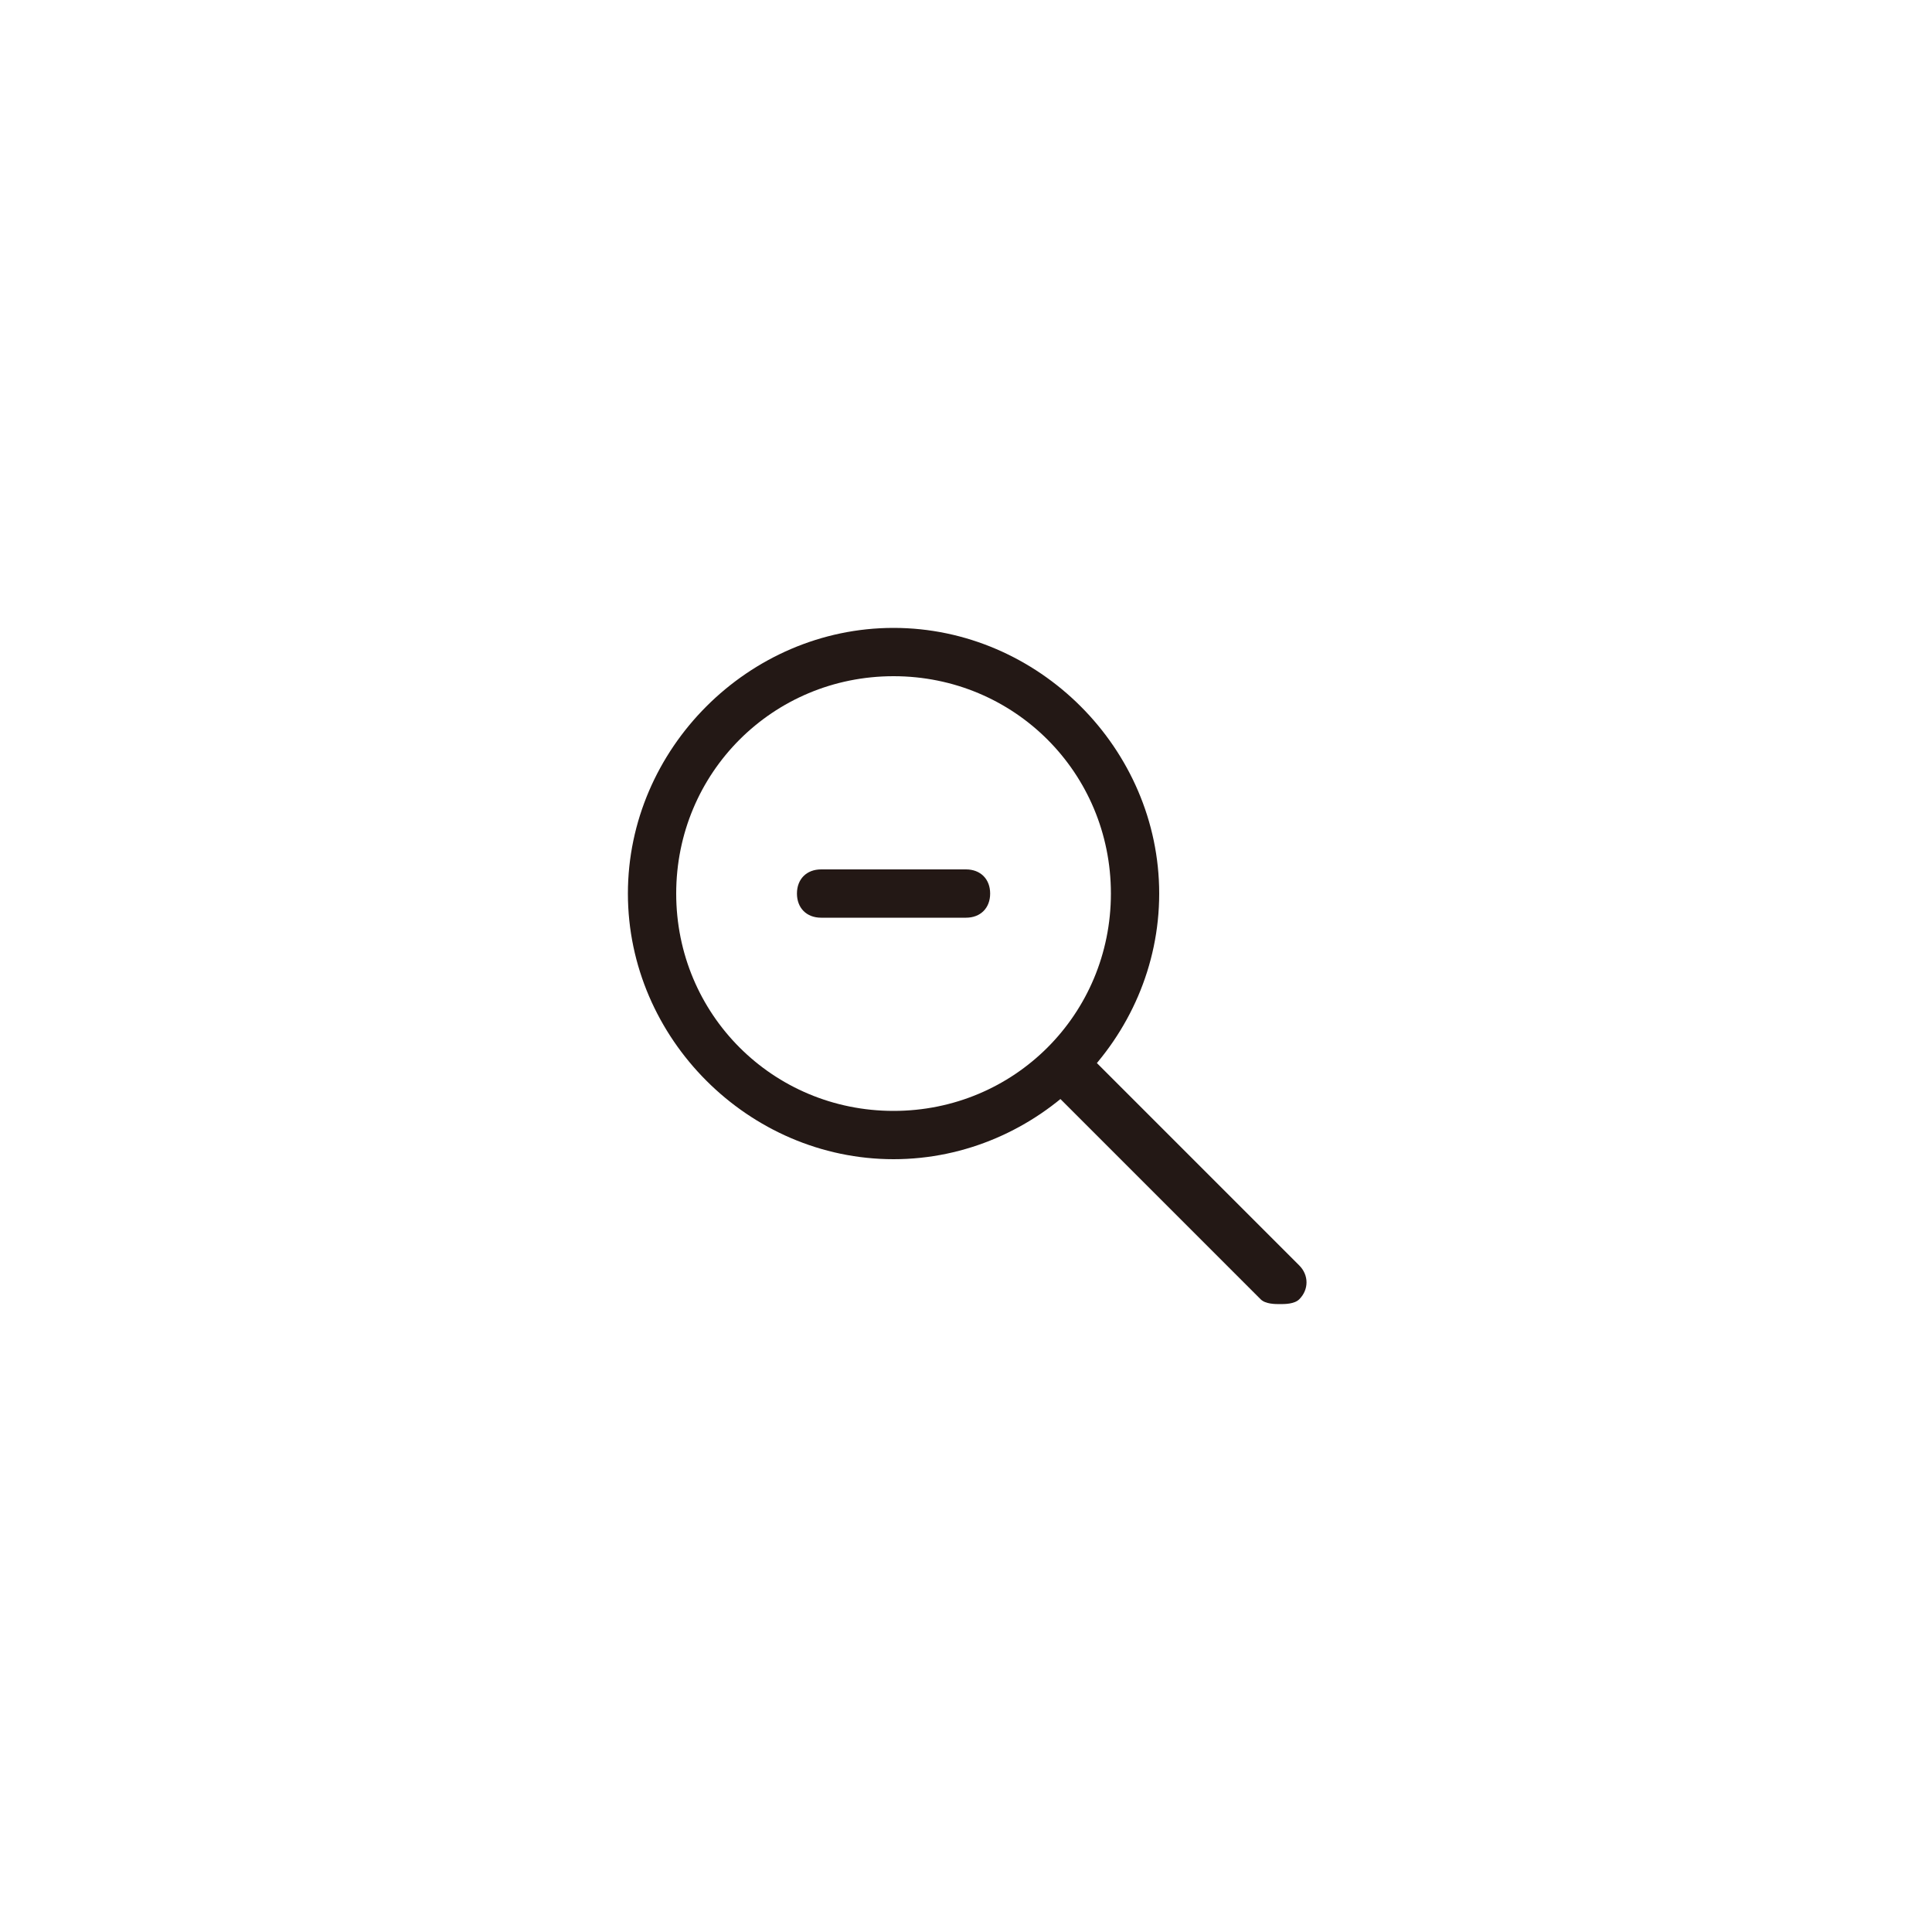 <?xml version="1.0" encoding="utf-8"?>

<!DOCTYPE svg PUBLIC "-//W3C//DTD SVG 1.1//EN" "http://www.w3.org/Graphics/SVG/1.1/DTD/svg11.dtd">
<!-- Скачано с сайта svg4.ru / Downloaded from svg4.ru -->
<svg height="800px" width="800px" version="1.1" id="图层_1" xmlns="http://www.w3.org/2000/svg" xmlns:xlink="http://www.w3.org/1999/xlink" 
	 viewBox="0 0 40 40" enable-background="new 0 0 40 40" xml:space="preserve">
<g>
	<g>
		<g>
			<path fill="#231815" d="M18.5,24c-3,0-5.5-2.5-5.5-5.5s2.5-5.5,5.5-5.5s5.5,2.5,5.5,5.5S21.5,24,18.5,24z M18.5,14
				C16,14,14,16,14,18.5s2,4.5,4.5,4.5s4.5-2,4.5-4.5S21,14,18.5,14z"/>
		</g>
		<g>
			<path fill="#231815" d="M22.5,21.8l4.4,4.4c0.2,0.2,0.2,0.5,0,0.7C26.8,27,26.6,27,26.5,27s-0.3,0-0.4-0.1l-4.4-4.4L22.5,21.8z"
				/>
		</g>
	</g>
	<g>
		<path fill="#231815" d="M20,19h-3c-0.3,0-0.5-0.2-0.5-0.5S16.7,18,17,18h3c0.3,0,0.5,0.2,0.5,0.5S20.3,19,20,19z"/>
	</g>
</g>
</svg>